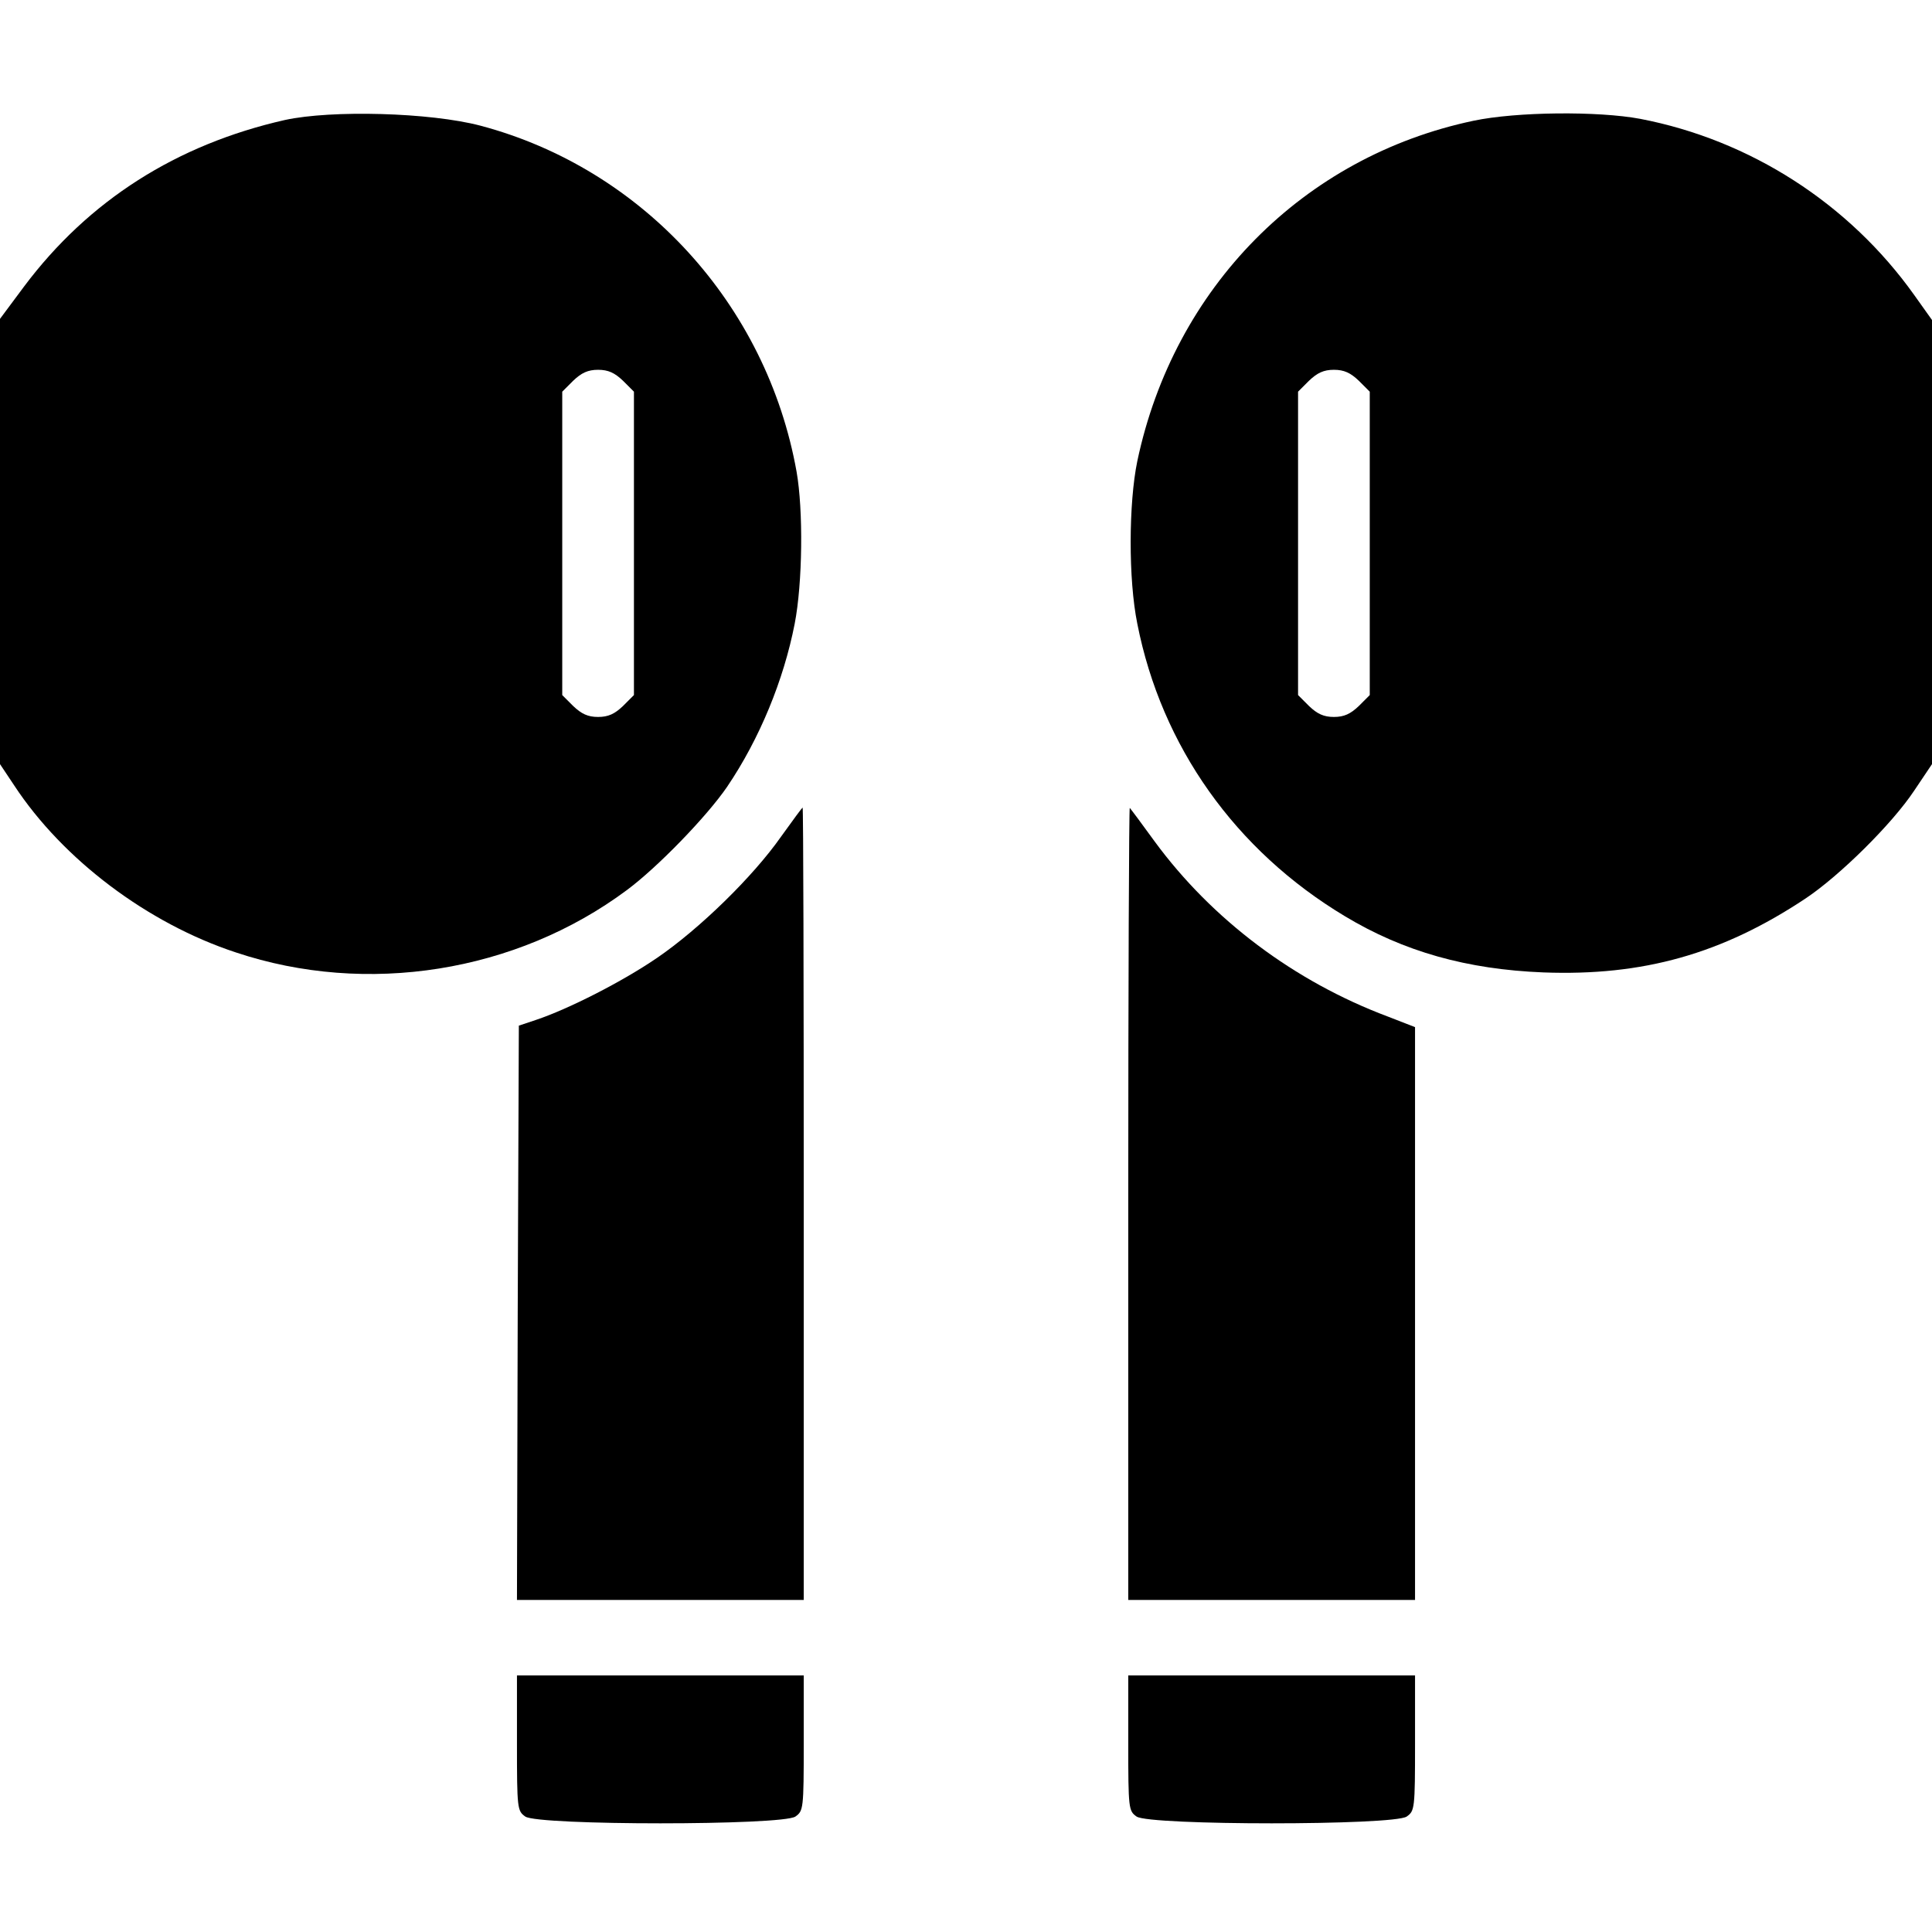 <?xml version="1.0" standalone="no"?>
<!DOCTYPE svg PUBLIC "-//W3C//DTD SVG 20010904//EN"
 "http://www.w3.org/TR/2001/REC-SVG-20010904/DTD/svg10.dtd">
<svg version="1.0" xmlns="http://www.w3.org/2000/svg"
 width="512pt" height="512pt" viewBox="0 0 512 512"
 preserveAspectRatio="xMidYMid meet">

<g transform="translate(0,512) scale(0.1,-0.1)"
fill="#000000" stroke="none">
<path d="M755 4802 c-287 -65 -520 -213 -691 -441 l-64 -86 0 -590 0 -590 38
-57 c129 -196 353 -365 587 -442 347 -116 743 -53 1036 165 81 60 212 195 266
274 86 127 150 283 179 432 21 108 23 301 5 403 -79 443 -408 803 -838 917
-133 35 -394 42 -518 15z m896 -691 l29 -29 0 -402 0 -402 -29 -29 c-22 -21
-39 -29 -66 -29 -27 0 -44 8 -66 29 l-29 29 0 402 0 402 29 29 c22 21 39 29
66 29 27 0 44 -8 66 -29z"/>
<path d="M3905 4800 c-451 -95 -794 -442 -891 -902 -23 -111 -24 -313 0 -431
64 -325 260 -601 550 -775 156 -94 324 -141 526 -149 264 -10 474 49 695 196
90 60 229 197 288 286 l47 70 0 589 0 588 -47 66 c-173 243 -435 411 -726 467
-112 21 -328 19 -442 -5z m-304 -689 l29 -29 0 -402 0 -402 -29 -29 c-22 -21
-39 -29 -66 -29 -27 0 -44 8 -66 29 l-29 29 0 402 0 402 29 29 c22 21 39 29
66 29 27 0 44 -8 66 -29z"/>
<path d="M2070 2903 c-75 -107 -217 -245 -328 -321 -92 -63 -235 -136 -322
-165 l-45 -15 -3 -761 -2 -761 380 0 380 0 0 1050 c0 578 -1 1050 -3 1050 -1
0 -27 -35 -57 -77z"/>
<path d="M2990 1932 l0 -1052 380 0 380 0 0 759 0 759 -72 28 c-248 93 -466
257 -618 464 -34 47 -64 87 -66 89 -2 2 -4 -469 -4 -1047z"/>
<path d="M1370 501 c0 -175 1 -180 22 -195 34 -24 682 -24 716 0 21 15 22 20
22 195 l0 179 -380 0 -380 0 0 -179z"/>
<path d="M2990 501 c0 -175 1 -180 22 -195 34 -24 682 -24 716 0 21 15 22 20
22 195 l0 179 -380 0 -380 0 0 -179z"/>
</g>
</svg>
